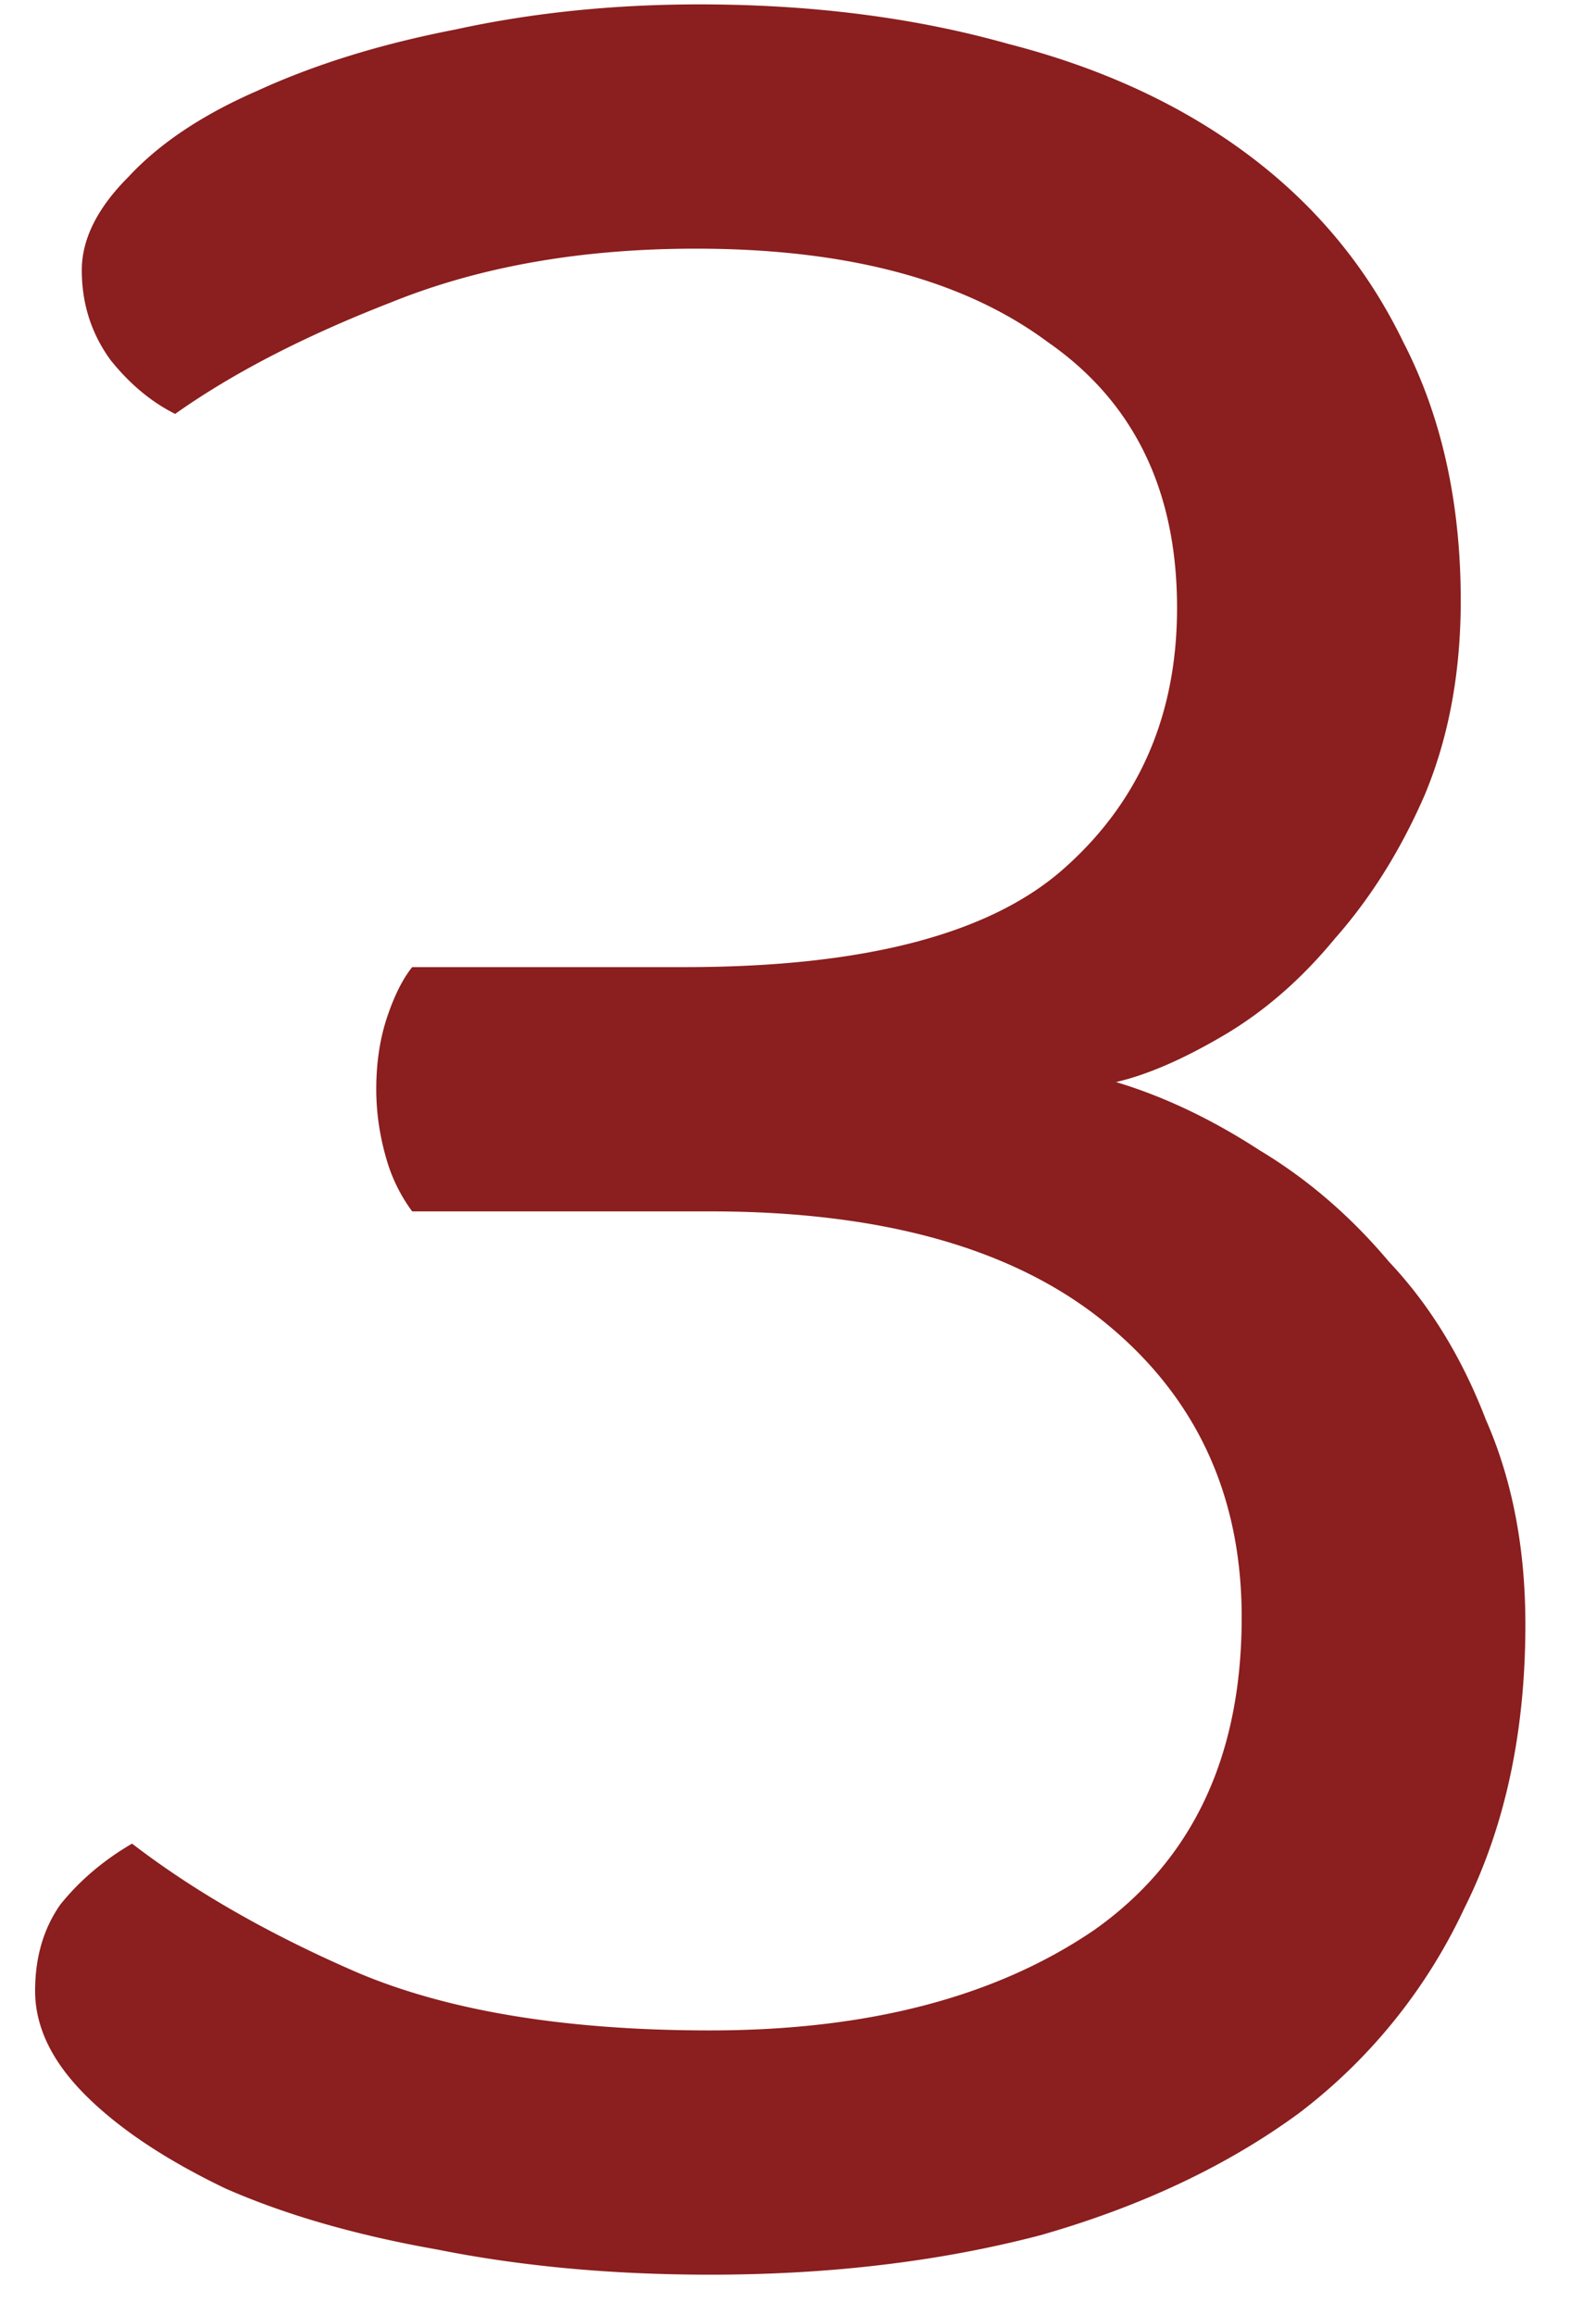 <svg width="20" height="29" fill="none" xmlns="http://www.w3.org/2000/svg"><path d="M8.765.055c1.41 0 2.7.165 3.87.495 1.17.3 2.175.765 3.015 1.395.84.63 1.485 1.41 1.935 2.34.48.93.72 2.01.72 3.24 0 .9-.15 1.71-.45 2.43-.3.69-.675 1.29-1.125 1.8-.42.51-.885.915-1.395 1.215-.51.3-.96.495-1.35.585.6.18 1.2.465 1.8.855.6.36 1.14.825 1.62 1.395.51.54.915 1.2 1.215 1.98.33.75.495 1.605.495 2.565 0 1.35-.255 2.535-.765 3.555a6.88 6.88 0 01-2.07 2.565c-.9.66-1.98 1.17-3.24 1.53-1.26.33-2.64.495-4.14.495-1.23 0-2.37-.105-3.42-.315-1.02-.18-1.905-.435-2.655-.765-.75-.36-1.335-.75-1.755-1.17-.42-.42-.63-.855-.63-1.305 0-.42.105-.78.315-1.08.24-.3.54-.555.9-.765.78.6 1.725 1.14 2.835 1.62 1.14.48 2.61.72 4.41.72 1.98 0 3.585-.42 4.815-1.26 1.23-.87 1.845-2.175 1.845-3.915 0-1.53-.57-2.76-1.71-3.69-1.14-.93-2.79-1.395-4.95-1.395H5.165a2.05 2.05 0 01-.315-.63c-.09-.3-.135-.6-.135-.9 0-.33.045-.63.135-.9.09-.27.195-.48.315-.63h3.42c2.22 0 3.795-.405 4.725-1.215.96-.84 1.44-1.935 1.44-3.285 0-1.47-.54-2.58-1.62-3.33-1.05-.78-2.52-1.17-4.41-1.17-1.44 0-2.715.225-3.825.675-1.08.42-1.98.885-2.7 1.395-.3-.15-.57-.375-.81-.675-.24-.33-.36-.705-.36-1.125 0-.39.195-.78.585-1.17.39-.42.93-.78 1.62-1.08C3.95.805 4.775.55 5.705.37c.96-.21 1.98-.315 3.06-.315z" fill="#8B1E1E"/></svg>